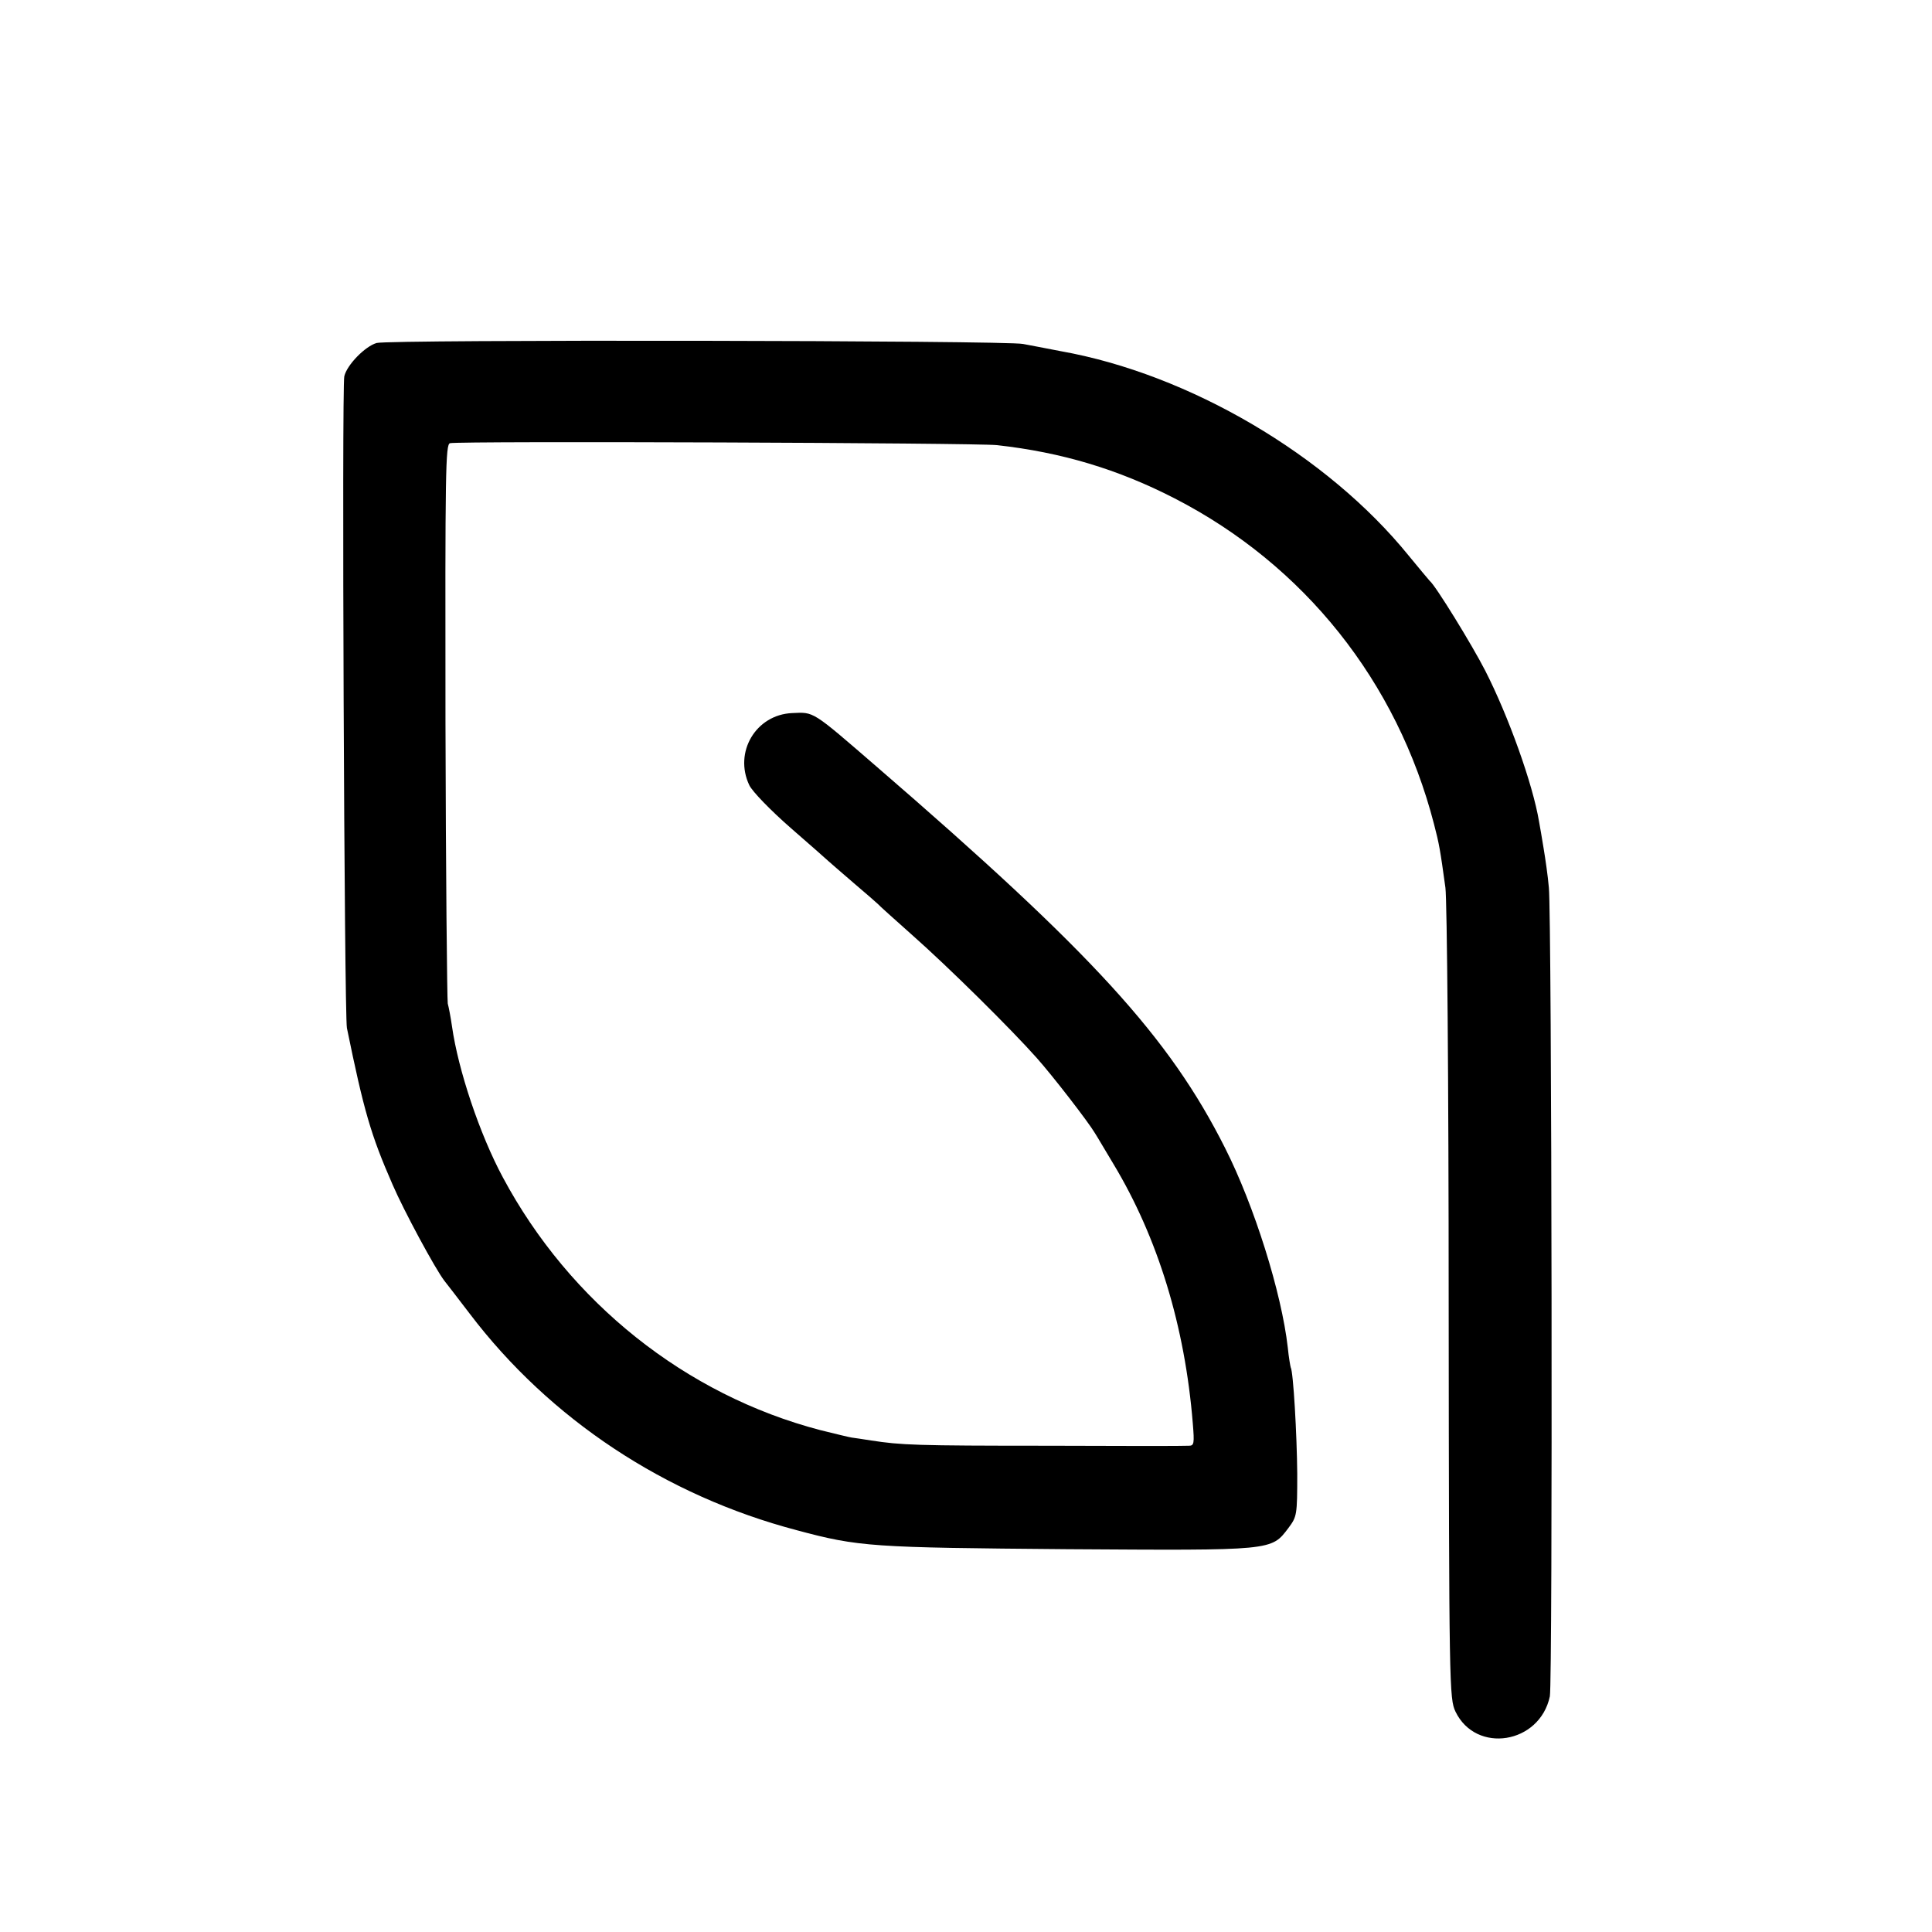 <?xml version="1.0" standalone="no"?>
<!DOCTYPE svg PUBLIC "-//W3C//DTD SVG 20010904//EN"
 "http://www.w3.org/TR/2001/REC-SVG-20010904/DTD/svg10.dtd">
<svg version="1.0" xmlns="http://www.w3.org/2000/svg"
 width="592pt" height="592pt" viewBox="0 0 592 592"
 preserveAspectRatio="xMidYMid meet">
<g transform="translate(0,592) scale(0.1,-0.1)"
fill="#000000" stroke="none">
<path d="M1154 4869 c-35 -10 -91 -67 -99 -102 -8 -32 0 -1955 8 -1997 52
-254 73 -327 140 -480 34 -79 131 -259 159 -295 4 -5 39 -50 77 -100 246 -324
600 -558 1003 -664 190 -51 229 -53 828 -58 633 -4 625 -5 678 65 26 35 27 39
27 166 -1 119 -12 313 -20 326 -1 3 -6 30 -9 61 -19 168 -103 435 -192 611
-171 340 -407 598 -1068 1169 -200 173 -191 167 -259 164 -111 -5 -179 -120
-131 -221 9 -19 65 -77 128 -132 61 -53 113 -99 116 -102 3 -3 37 -32 75 -65
39 -33 72 -62 75 -65 3 -4 50 -46 105 -95 111 -98 304 -289 382 -377 49 -55
158 -196 178 -230 6 -9 31 -52 57 -95 136 -226 219 -497 243 -795 5 -61 4 -68
-12 -68 -10 -1 -205 -1 -433 0 -406 0 -448 2 -540 16 -25 4 -52 8 -60 9 -8 1
-52 12 -97 23 -412 108 -767 391 -972 774 -71 132 -137 329 -156 463 -4 28
-10 59 -13 70 -2 11 -6 401 -7 867 -1 765 0 847 14 850 29 7 1615 1 1676 -6
198 -22 371 -74 544 -163 397 -204 682 -561 795 -998 16 -61 19 -79 35 -195 5
-36 10 -599 10 -1275 1 -1180 2 -1210 21 -1250 63 -130 258 -99 289 47 9 42 6
2390 -3 2478 -3 36 -11 90 -16 120 -5 30 -11 67 -14 82 -19 115 -94 324 -165
463 -41 80 -153 262 -170 275 -3 3 -32 38 -65 78 -249 307 -672 556 -1066 626
-47 9 -98 19 -115 22 -46 11 -1945 14 -1981 3z"/>
</g>
</svg>
